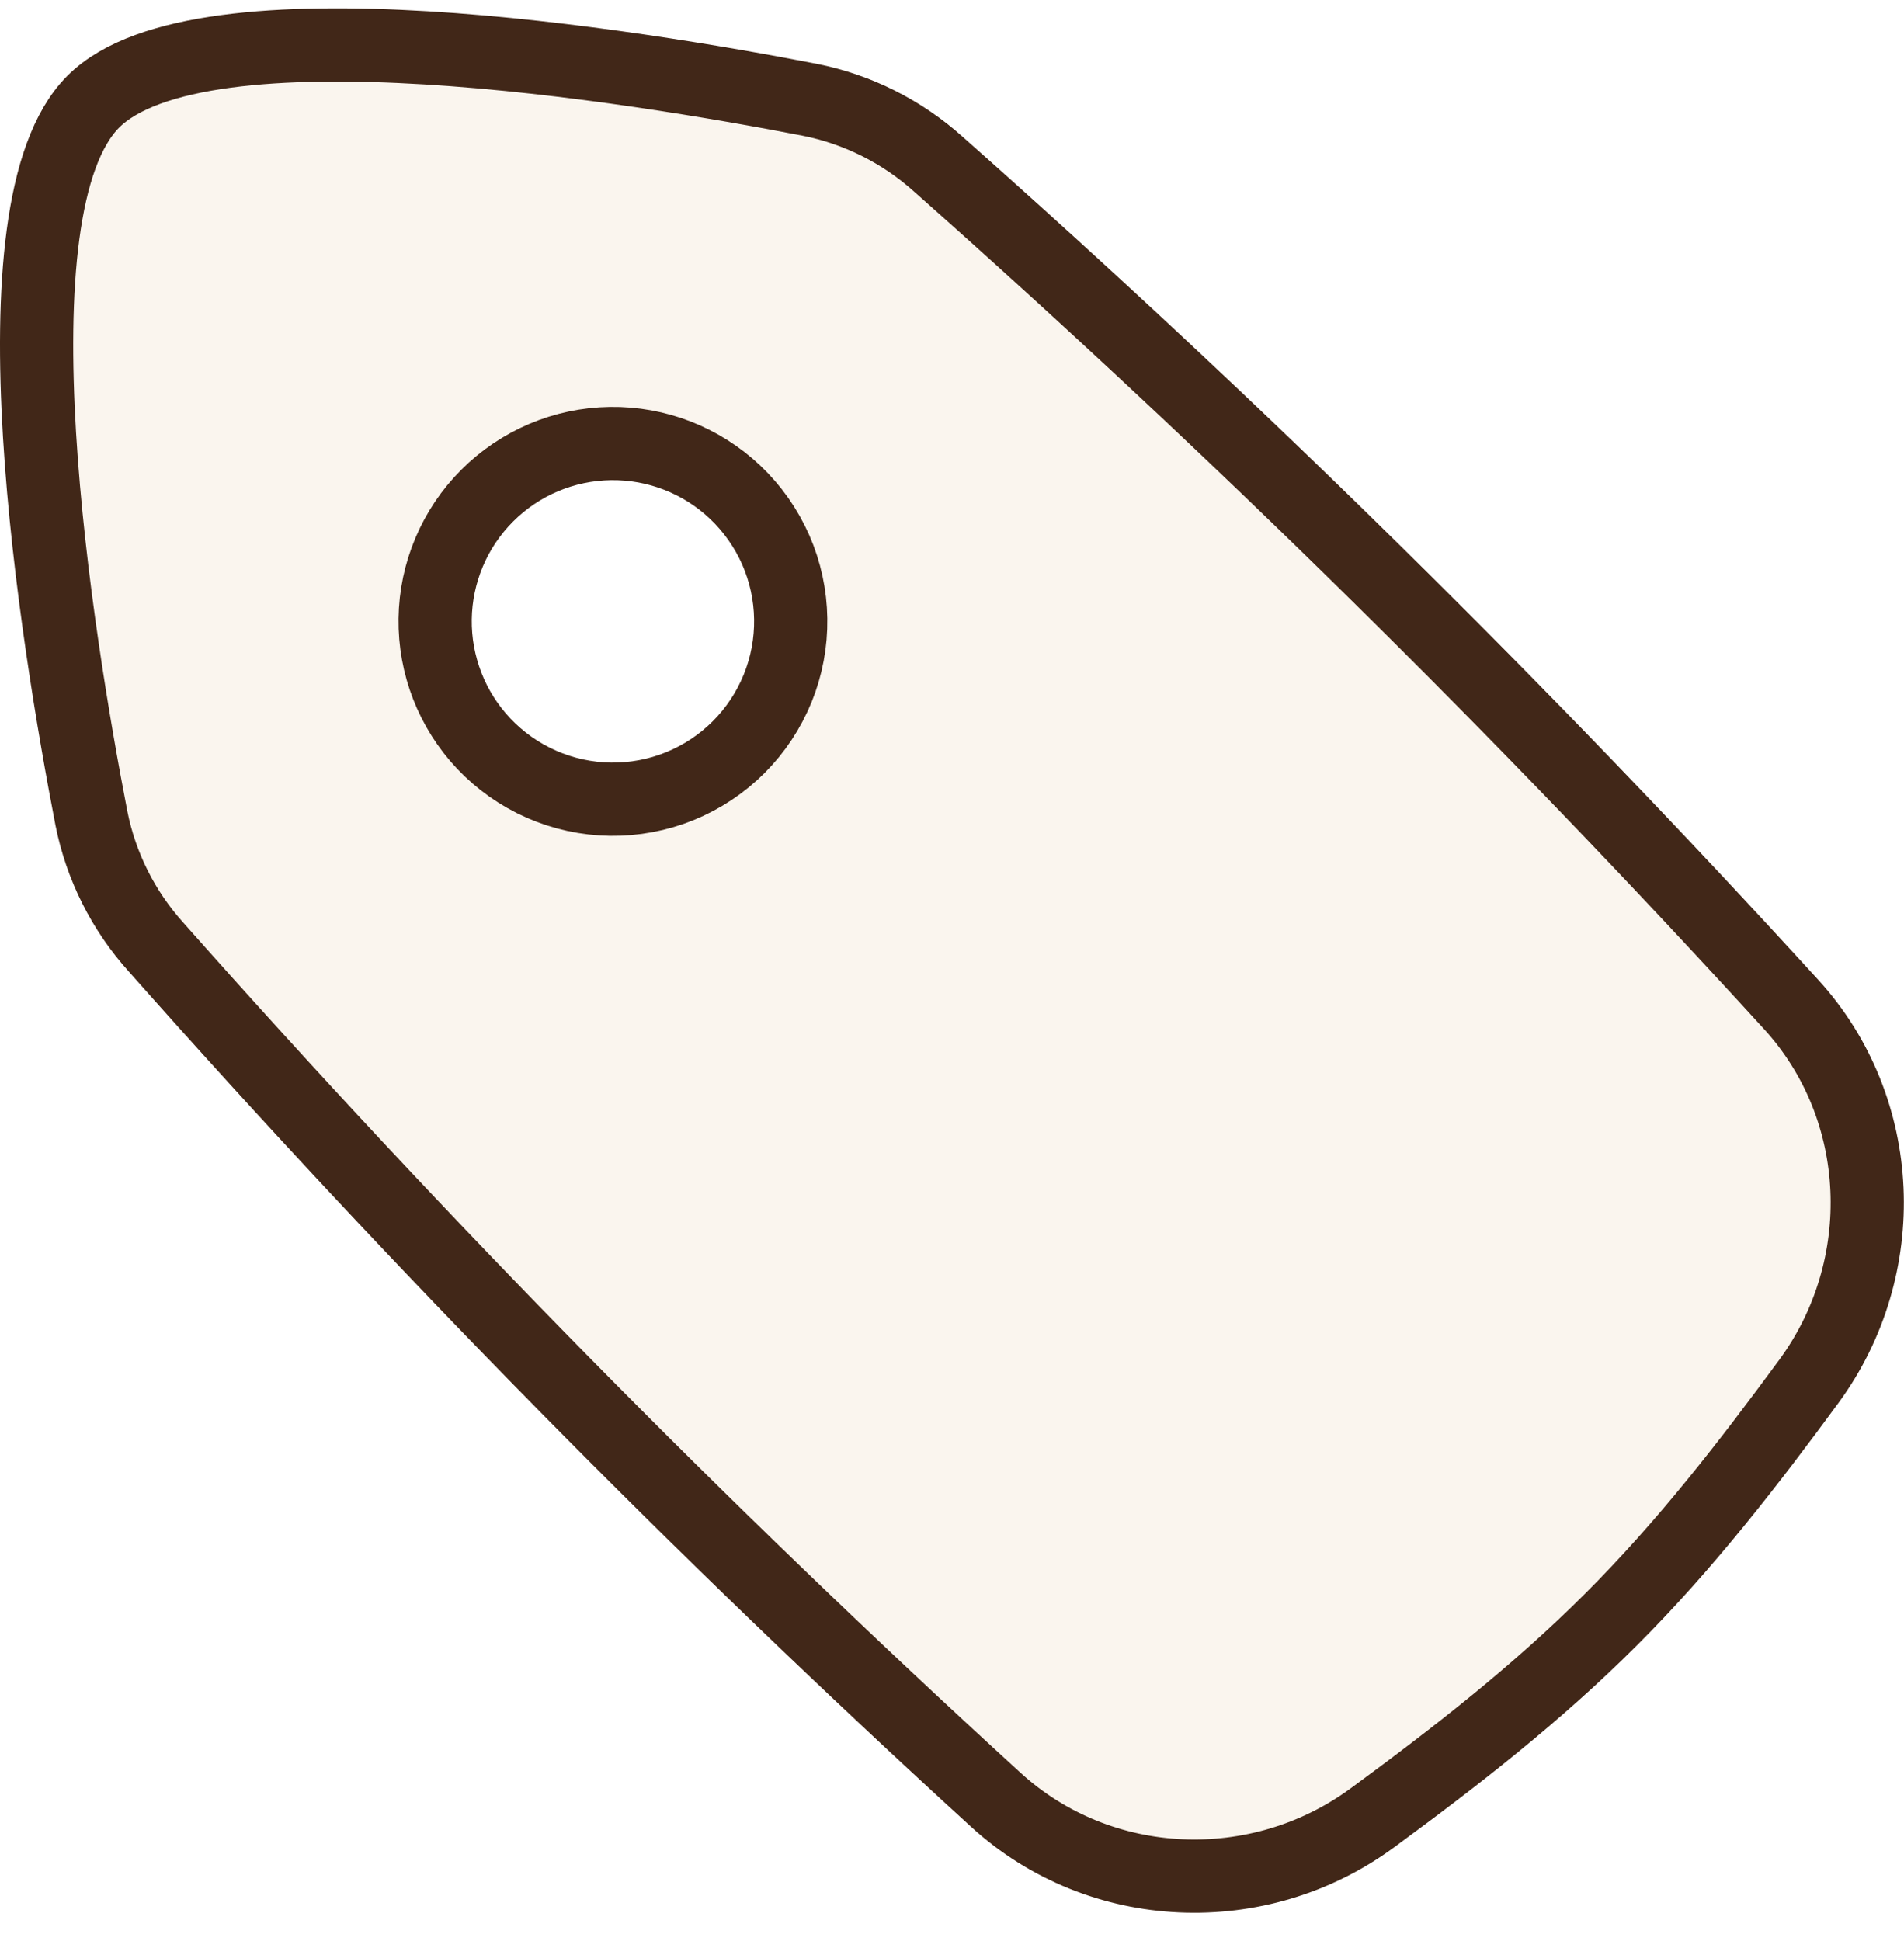 <svg width="52" height="53" viewBox="0 0 52 53" fill="none" xmlns="http://www.w3.org/2000/svg">
<path fill-rule="evenodd" clip-rule="evenodd" d="M37.484 49.633C34.381 51.915 30.045 51.742 27.198 49.144C19.147 41.792 11.49 34.02 4.261 25.859C3.368 24.868 2.758 23.654 2.497 22.345C1.574 17.583 -0.378 5.704 2.548 2.776C5.476 -0.152 17.353 1.802 22.113 2.724C23.425 2.984 24.638 3.594 25.631 4.486C33.792 11.716 41.565 19.373 48.916 27.424C51.514 30.268 51.68 34.608 49.406 37.712C47.763 39.949 46.028 42.196 43.994 44.224C41.968 46.251 39.724 47.989 37.487 49.631L37.484 49.633ZM20.075 13.437C20.547 13.883 20.924 14.419 21.186 15.013C21.447 15.607 21.586 16.248 21.595 16.897C21.605 17.546 21.484 18.191 21.24 18.792C20.995 19.394 20.633 19.941 20.174 20.4C19.715 20.859 19.169 21.221 18.567 21.466C17.966 21.71 17.321 21.831 16.672 21.822C16.023 21.813 15.382 21.674 14.788 21.413C14.193 21.152 13.657 20.774 13.211 20.303C12.343 19.384 11.867 18.163 11.884 16.899C11.902 15.635 12.412 14.427 13.306 13.533C14.199 12.639 15.407 12.129 16.671 12.111C17.935 12.093 19.156 12.569 20.075 13.437Z" fill="#CB9655" fill-opacity="0.1" stroke="#412718" stroke-width="2"/>
</svg>
